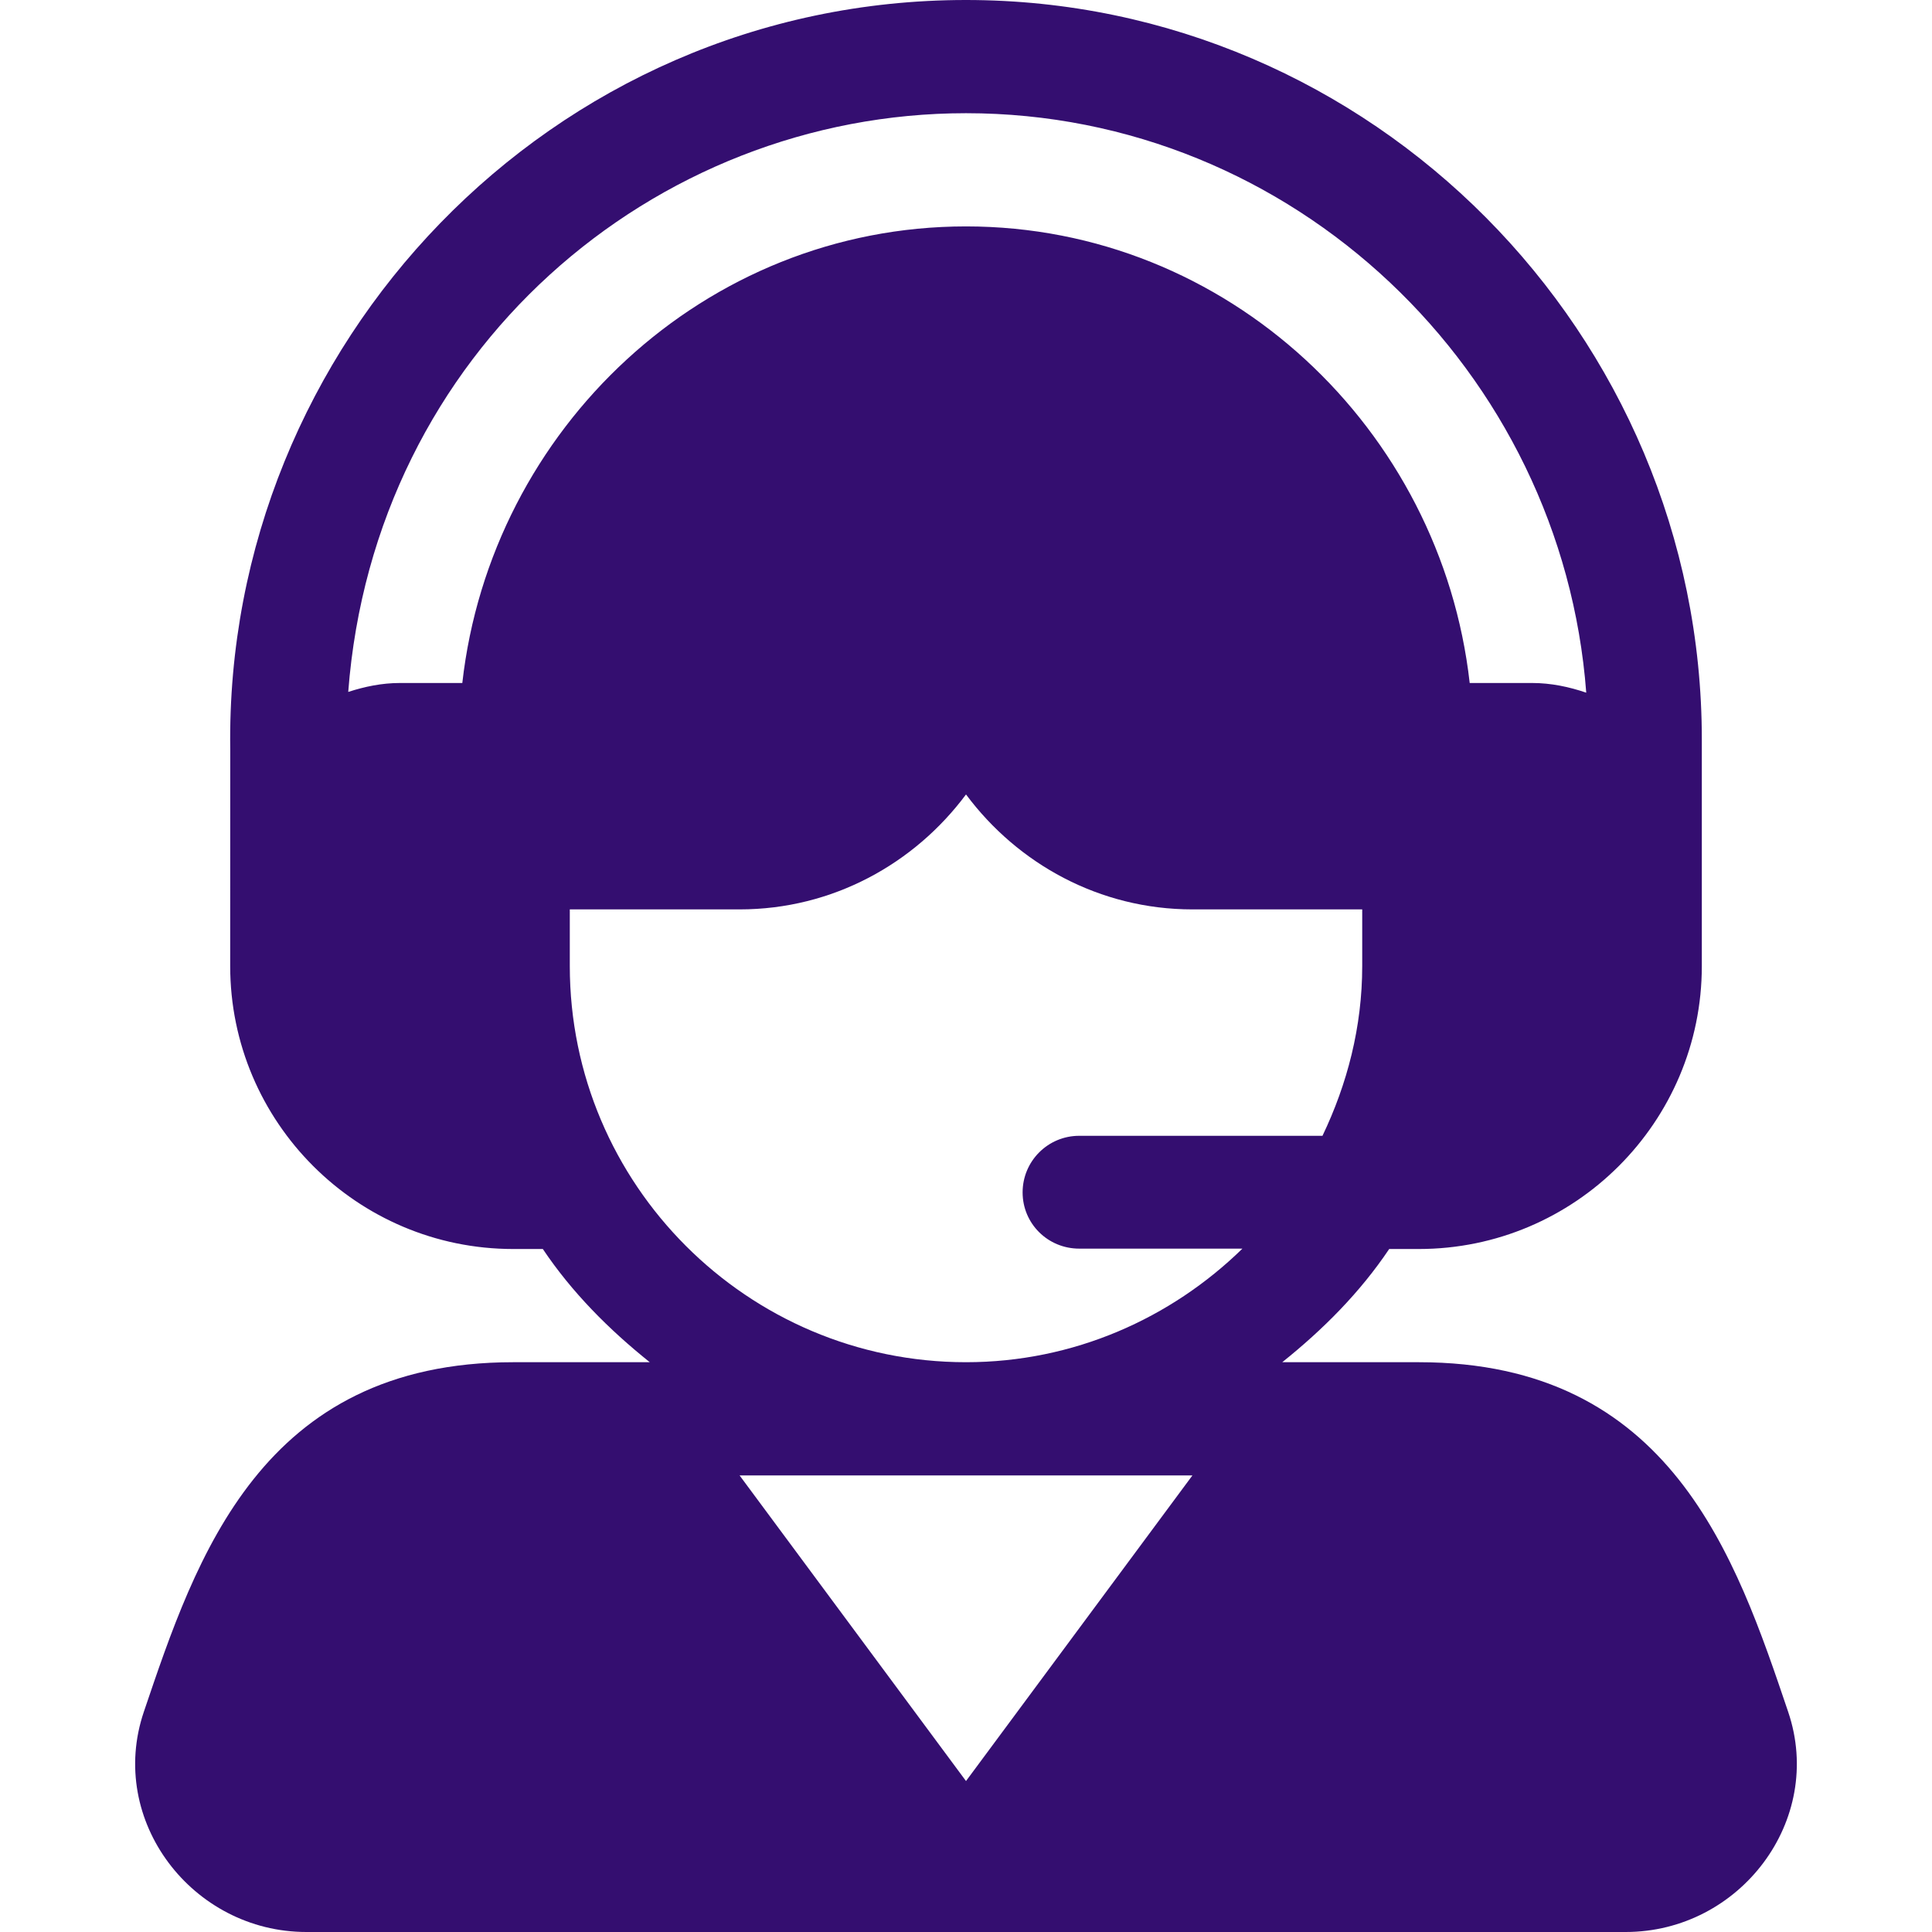 <svg xmlns="http://www.w3.org/2000/svg" version="1.1" xmlns:xlink="http://www.w3.org/1999/xlink" width="512" height="512" x="0" y="0" viewBox="0 0 512 512" style="enable-background:new 0 0 512 512" xml:space="preserve" class=""><g><path d="M473.883 453.655C460.055 412.815 442.843 361 376.002 361h-36.194c10.807-8.646 20.612-18.481 28.341-30h7.853c41.353 0 75-33.647 75-75v-60c0-107.52-87.48-196-195-196C146.032 0 59.517 91.414 61.017 198.534c-.018 33.032-.015 21.022-.015 57.466 0 41.353 33.647 75 75 75h7.853c7.729 11.519 17.534 21.354 28.341 30h-36.194c-66.841 0-84.053 51.815-97.881 92.641C28.343 482.498 51.006 512 81.188 512h349.629c30.284 0 52.813-29.608 43.066-58.345zM122.518 181h-16.516c-4.814 0-9.366.959-13.718 2.366C99.178 93.133 173.145 30 256.002 30c86.785 0 157.972 68.388 164.37 153.567-4.539-1.544-9.316-2.567-14.37-2.567h-16.516c-7.573-67.315-64.177-121-133.484-121s-125.911 53.685-133.484 121zm133.484 290.995L195.996 391h120.011l-60.005 80.995zm0-110.995c-57.891 0-105-47.109-105-105v-15h45c24.62 0 46.318-12.085 60-30.463 13.682 18.378 35.38 30.463 60 30.463h45v15c0 16.165-3.977 31.307-10.532 45h-64.468c-8.291 0-15 6.709-15 15s6.709 14.9 15 14.9h43.251C310.315 349.399 284.5 361 256.002 361z" fill="#340e70" opacity="1" data-original="#000000" data-darkreader-inline-fill="" style="--darkreader-inline-fill: #2a0b5a;" class=""></path></g></svg>